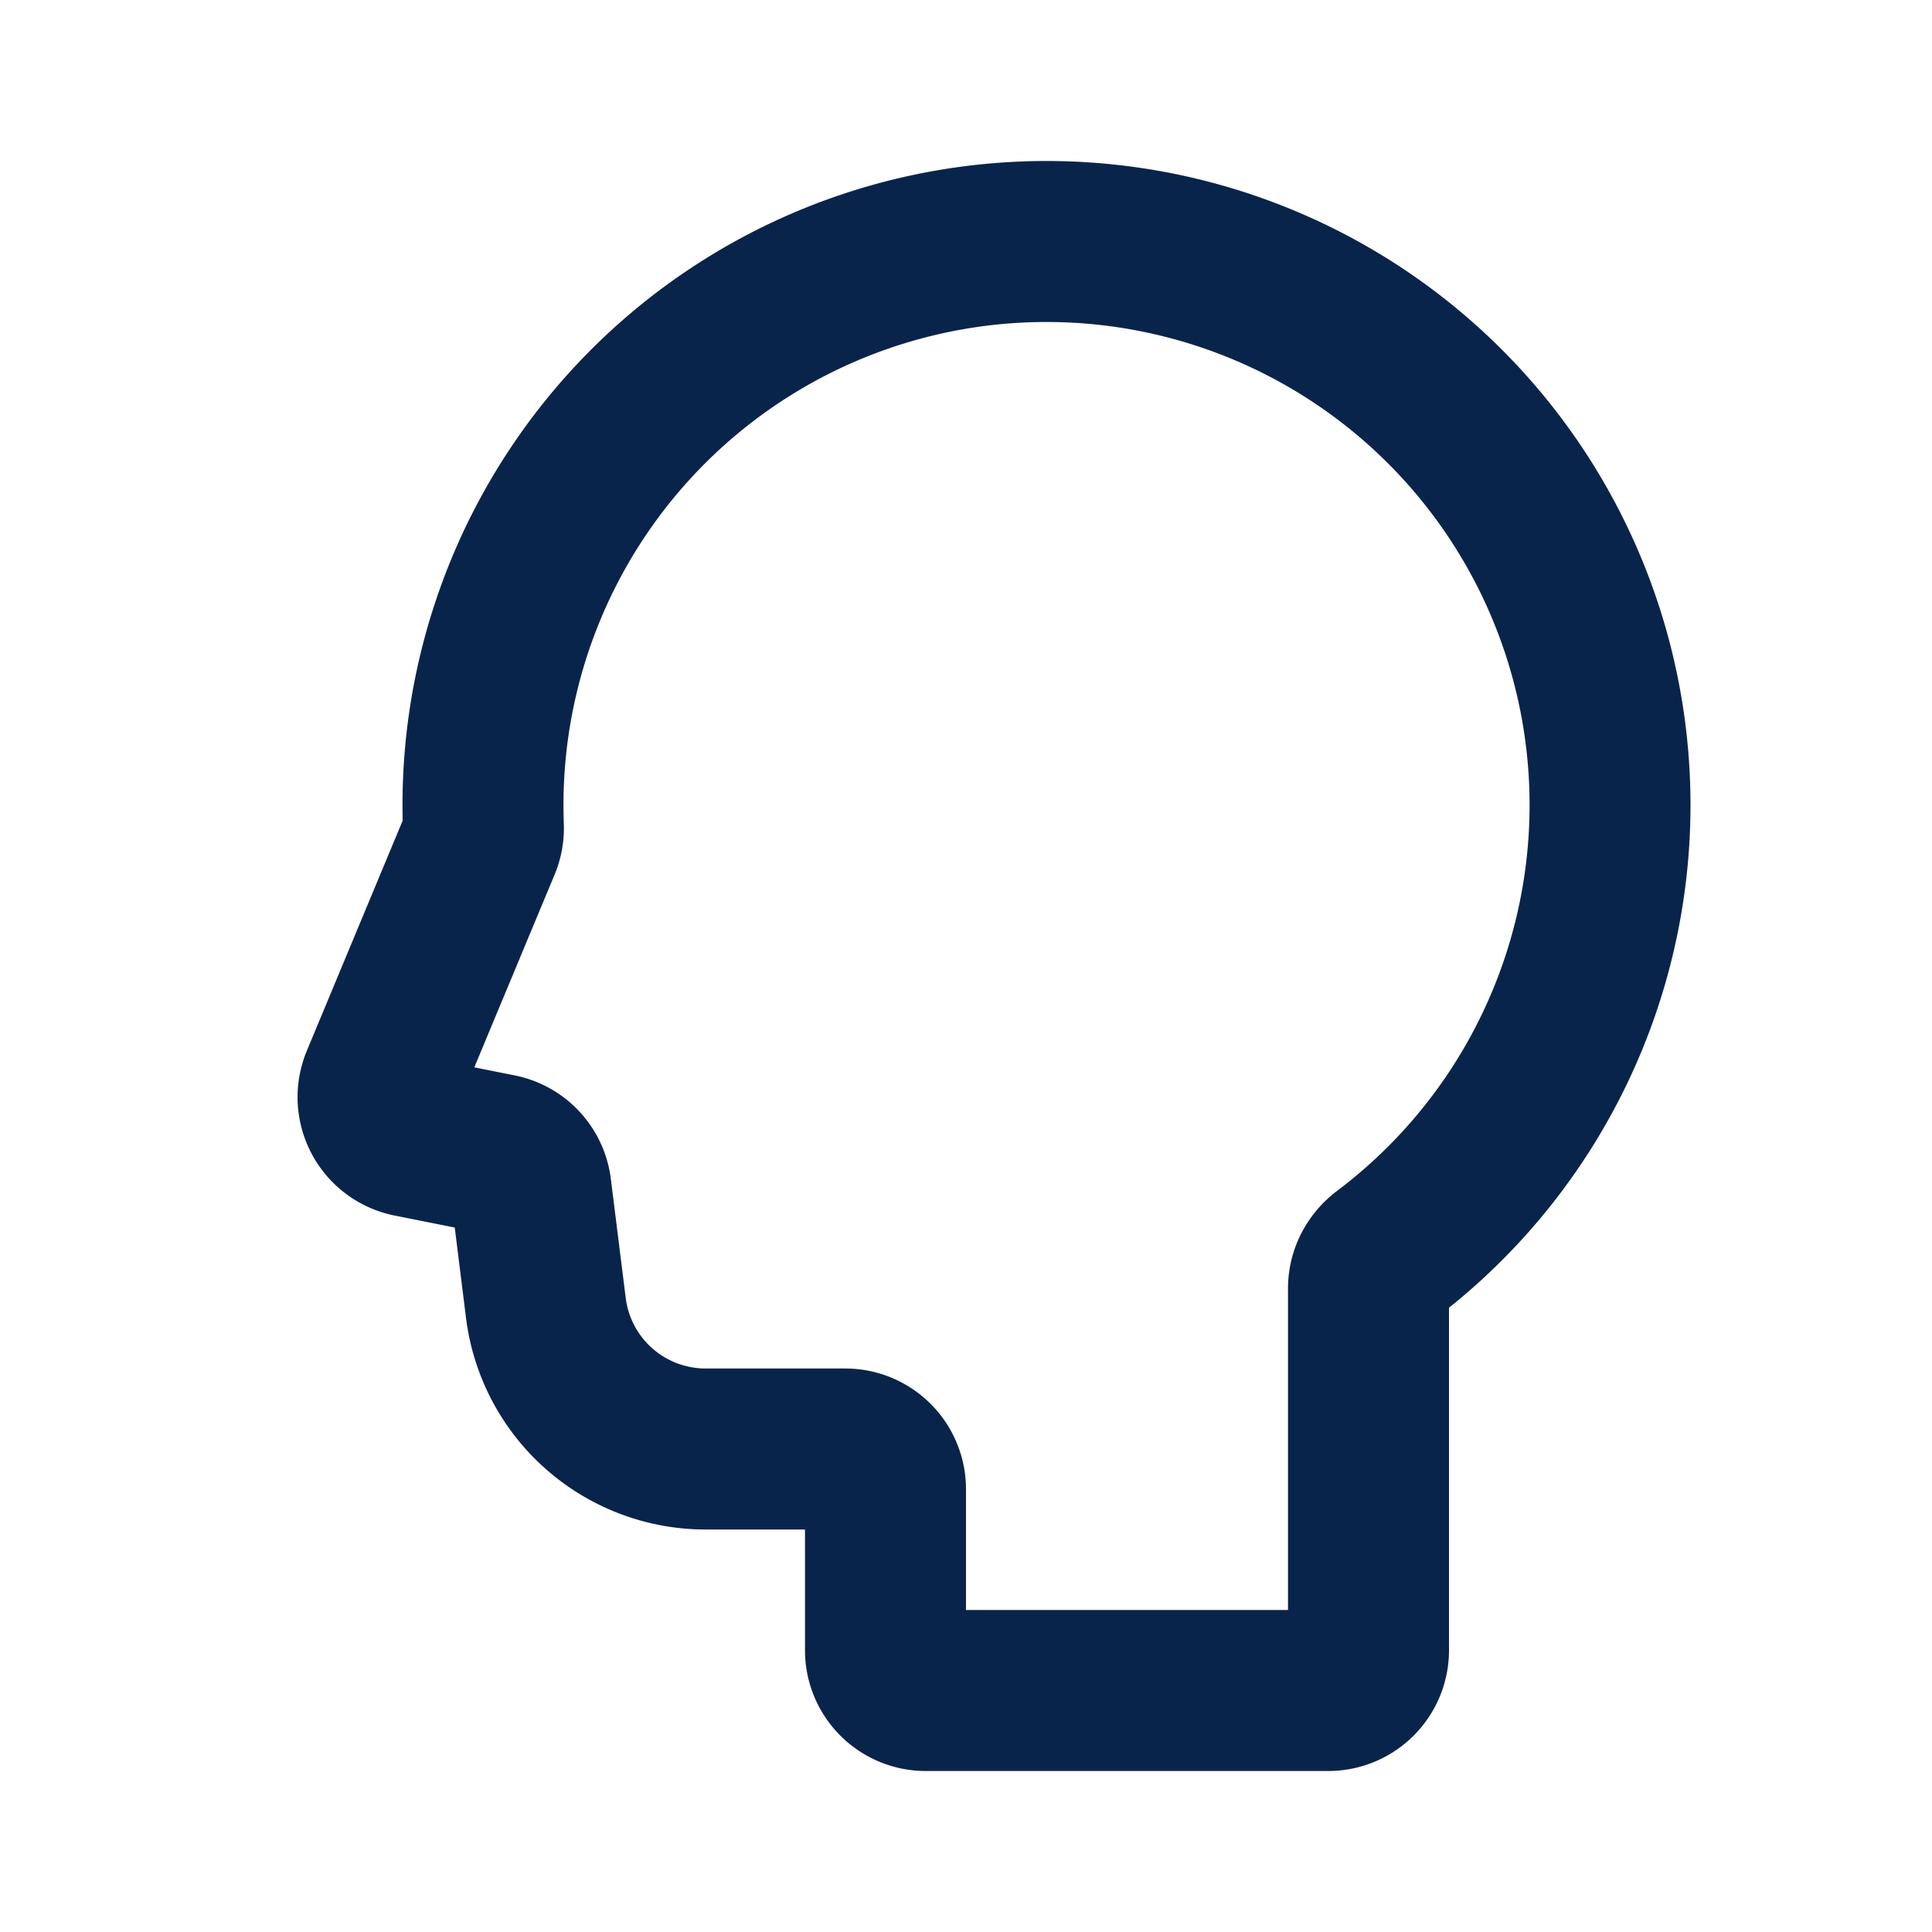 <svg xmlns='http://www.w3.org/2000/svg' width='24' height='24' viewBox='0 0 24 24'><g fill='none' fill-rule='evenodd'><path d='M24 0v24H0V0zM12.594 23.258l-.012.002-.071.035-.02.004-.014-.004-.071-.036c-.01-.003-.019 0-.024.006l-.004.01-.017.428.005.02.01.013.104.074.015.004.012-.004.104-.074.012-.016.004-.017-.017-.427c-.002-.01-.009-.017-.016-.018m.264-.113-.014.002-.184.093-.01.01-.003.011.018.43.005.012.008.008.201.092c.012.004.023 0 .029-.008l.004-.014-.034-.614c-.003-.012-.01-.02-.02-.022m-.715.002a.023.023 0 0 0-.027.006l-.006.014-.034.614c0 .012.007.02.017.024l.015-.002.201-.093.01-.008.003-.011.018-.43-.003-.012-.01-.01z'/><path fill='#09244BFF' d='M5 10a8 8 0 1 1 13 6.245V20.5a1.5 1.5 0 0 1-1.5 1.5h-5a1.5 1.5 0 0 1-1.5-1.5V19H8.766a3 3 0 0 1-2.977-2.628l-.14-1.123-.747-.149a1.5 1.5 0 0 1-1.09-2.048l1.19-2.858A8.157 8.157 0 0 1 5 10m8-6a6 6 0 0 0-5.996 6.226c.008.21-.027.43-.115.64l-.997 2.393.502.1a1.5 1.5 0 0 1 1.194 1.285l.185 1.48a1 1 0 0 0 .993.876H10.5a1.5 1.5 0 0 1 1.5 1.5V20h4v-3.994c0-.497.244-.937.609-1.212A6 6 0 0 0 13 4'/></g></svg>
